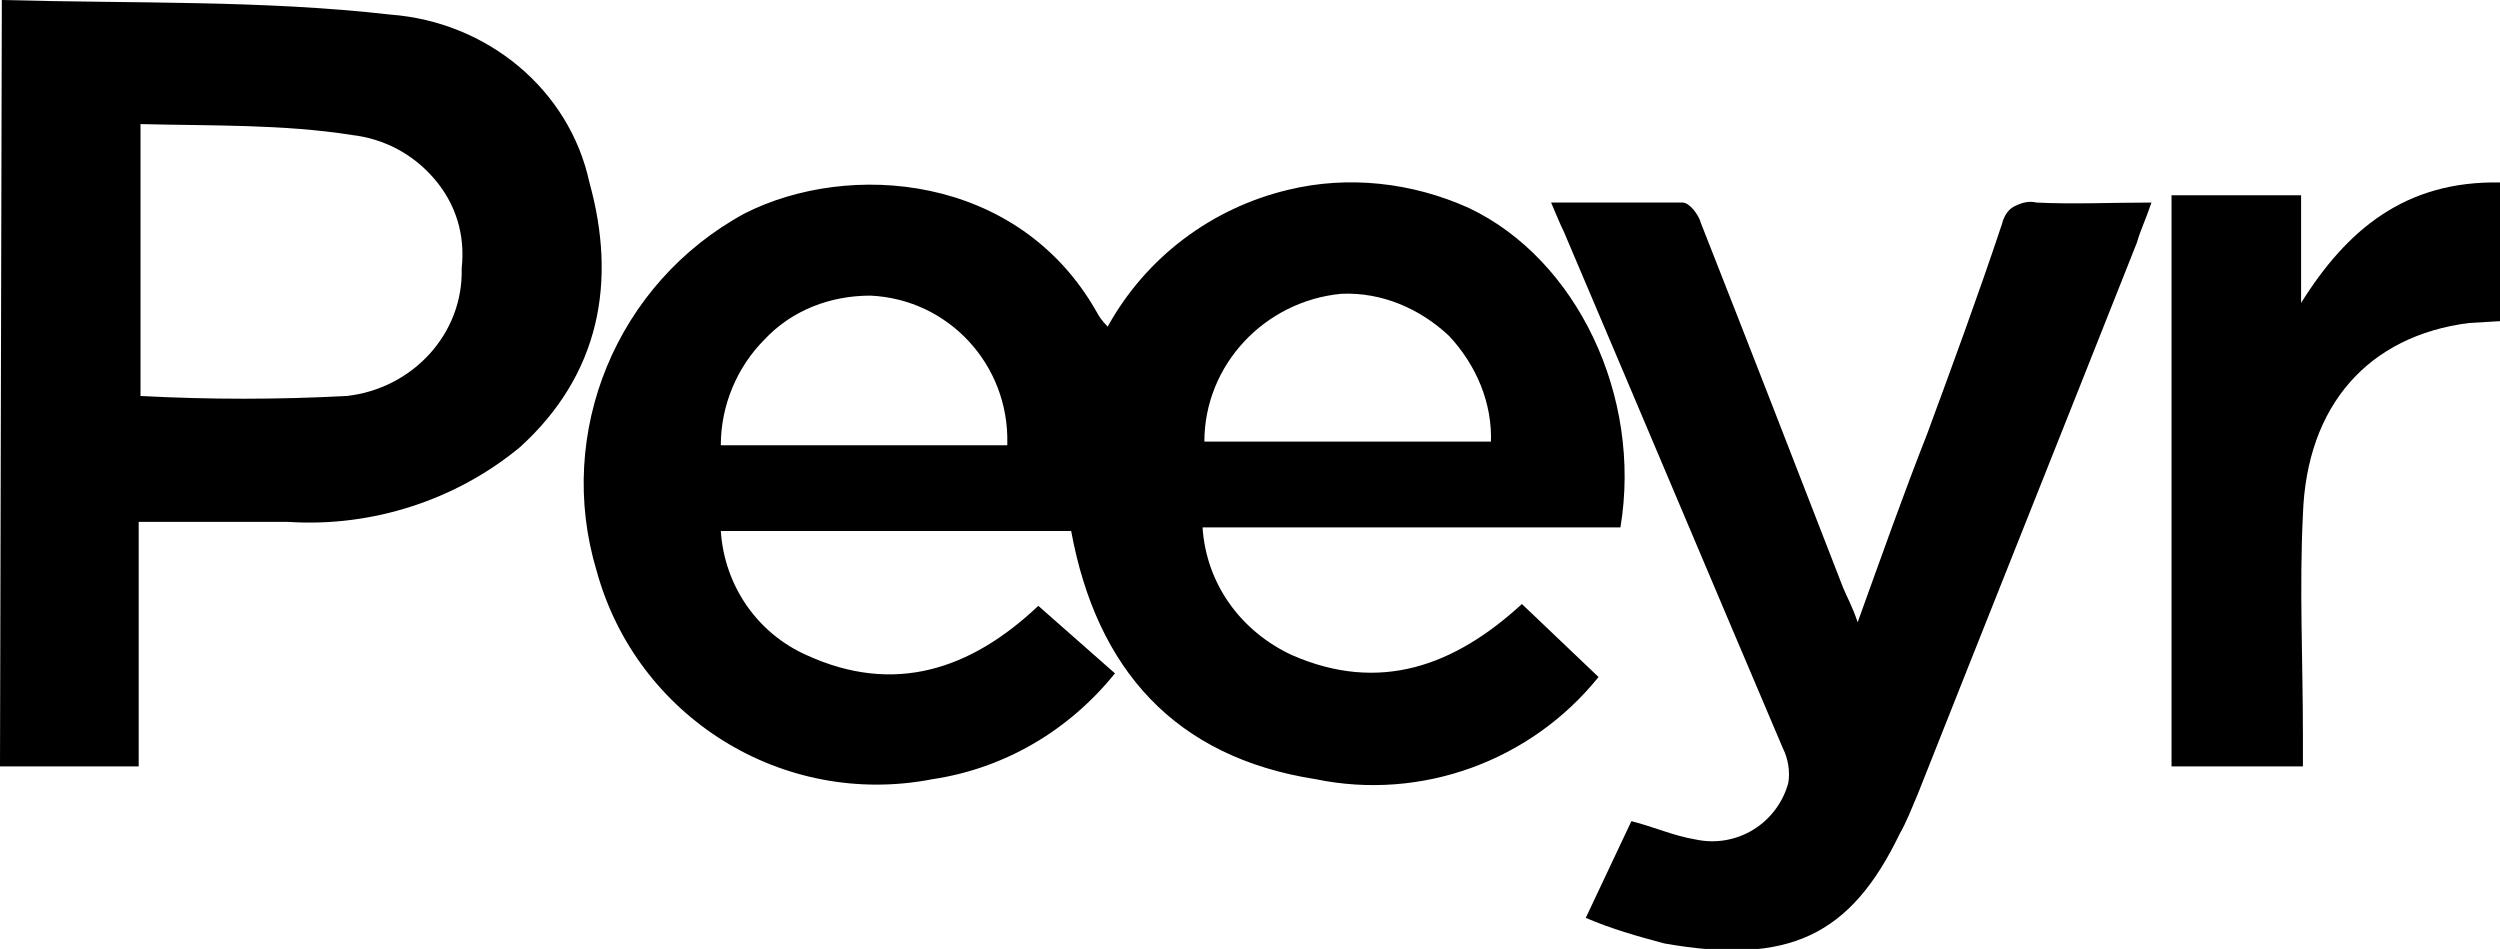 <?xml version="1.0" encoding="utf-8"?>
<!-- Generator: Adobe Illustrator 24.3.0, SVG Export Plug-In . SVG Version: 6.00 Build 0)  -->
<svg version="1.1" id="Layer_1" xmlns="http://www.w3.org/2000/svg" xmlns:xlink="http://www.w3.org/1999/xlink" x="0px" y="0px"
	 viewBox="0 0 137 52" style="enable-background:new 0 0 137 52;" xml:space="preserve">
<style type="text/css">
	.st0{fill-rule:evenodd;clip-rule:evenodd;}
</style>
<desc>Created with sketchtool.</desc>
<g id="Page-1">
	<g id="assets-client" transform="translate(-1047, -543)">
		<g id="peeyr" transform="translate(1047, 543)">
			<g transform="translate(41, 51)">
				<path id="Shape" d="M46.6-13.9c-3.7,4.6-9.7,6.8-15.5,5.6c-7.7-1.2-12-6-13.4-13.6H-1.5c0.2,3,2,5.6,4.7,6.8
					c4.8,2.2,9,0.8,12.7-2.7l4.2,3.7c-2.5,3.1-6,5.2-10,5.8C1.9-6.7-6.1-11.7-8.3-19.7c-2.3-7.6,1.1-15.8,8.1-19.6
					c5.7-2.9,15-2.2,19.3,5.4c0.1,0.2,0.3,0.5,0.6,0.8c2.1-3.8,5.7-6.5,9.9-7.5c3.3-0.8,6.8-0.4,9.9,1c5.9,2.8,9.5,10.3,8.3,17.5
					H24.9c0.2,3.1,2.1,5.7,4.9,7c4.8,2.1,8.9,0.6,12.6-2.8L46.6-13.9z M40.7-26.7c0.1-2.2-0.8-4.3-2.3-5.9c-1.6-1.5-3.7-2.4-5.9-2.3
					c-4.2,0.4-7.5,3.9-7.5,8.1H40.7z M14.2-26.7c0.1-4.3-3.2-7.9-7.5-8.1c-2.2,0-4.3,0.8-5.8,2.4c-1.5,1.5-2.4,3.6-2.4,5.8H14.2z"/>
				<path id="Shape_1_" d="M-40.9-51c7.2,0.2,14.3,0,21.3,0.8c5.3,0.4,9.8,4.1,10.9,9.2c1.5,5.4,0.6,10.5-3.8,14.5
					c-3.5,2.9-8.1,4.4-12.7,4.1c-2.7,0-5.4,0-8.2,0V-9H-41L-40.9-51z M-33.3-44.2v14.9c3.8,0.2,7.5,0.2,11.3,0
					c3.6-0.4,6.4-3.4,6.3-7c0.2-1.8-0.3-3.5-1.5-4.9s-2.8-2.2-4.5-2.4C-25.5-44.2-29.4-44.1-33.3-44.2L-33.3-44.2z"/>
				<path id="Path" class="st0" d="M44-39.9c2.6,0,4.9,0,7.2,0c0.4,0,0.9,0.7,1,1.1c2.6,6.6,5.2,13.3,7.8,20c0.2,0.5,0.5,1,0.8,1.9
					c1.3-3.6,2.5-7,3.8-10.3c1.4-3.8,2.8-7.6,4.1-11.5c0.1-0.4,0.3-0.8,0.7-1c0.4-0.2,0.8-0.3,1.2-0.2c2,0.1,4.1,0,6.3,0
					c-0.3,0.9-0.6,1.5-0.8,2.2c-4,10.1-8,20.1-12,30.2c-0.3,0.7-0.6,1.5-1,2.2c-2.7,5.6-6.1,7.2-12.9,6c-1.5-0.4-2.9-0.8-4.3-1.4
					L48.4-6c1.2,0.3,2.3,0.8,3.5,1c2.3,0.5,4.5-0.9,5.1-3.1c0.1-0.6,0-1.3-0.3-1.9c-4-9.4-8-18.9-12-28.3
					C44.5-38.7,44.3-39.2,44-39.9z"/>
				<path id="Path_1_" class="st0" d="M96-41v7.6l-1.7,0.1c-5.5,0.7-8.9,4.5-9.1,10.5c-0.2,4,0,8,0,12.1V-9H78v-31.3h7.1v5.9
					C87.6-38.4,90.8-41.1,96-41z"/>
			</g>
		</g>
	</g>
</g>
</svg>
